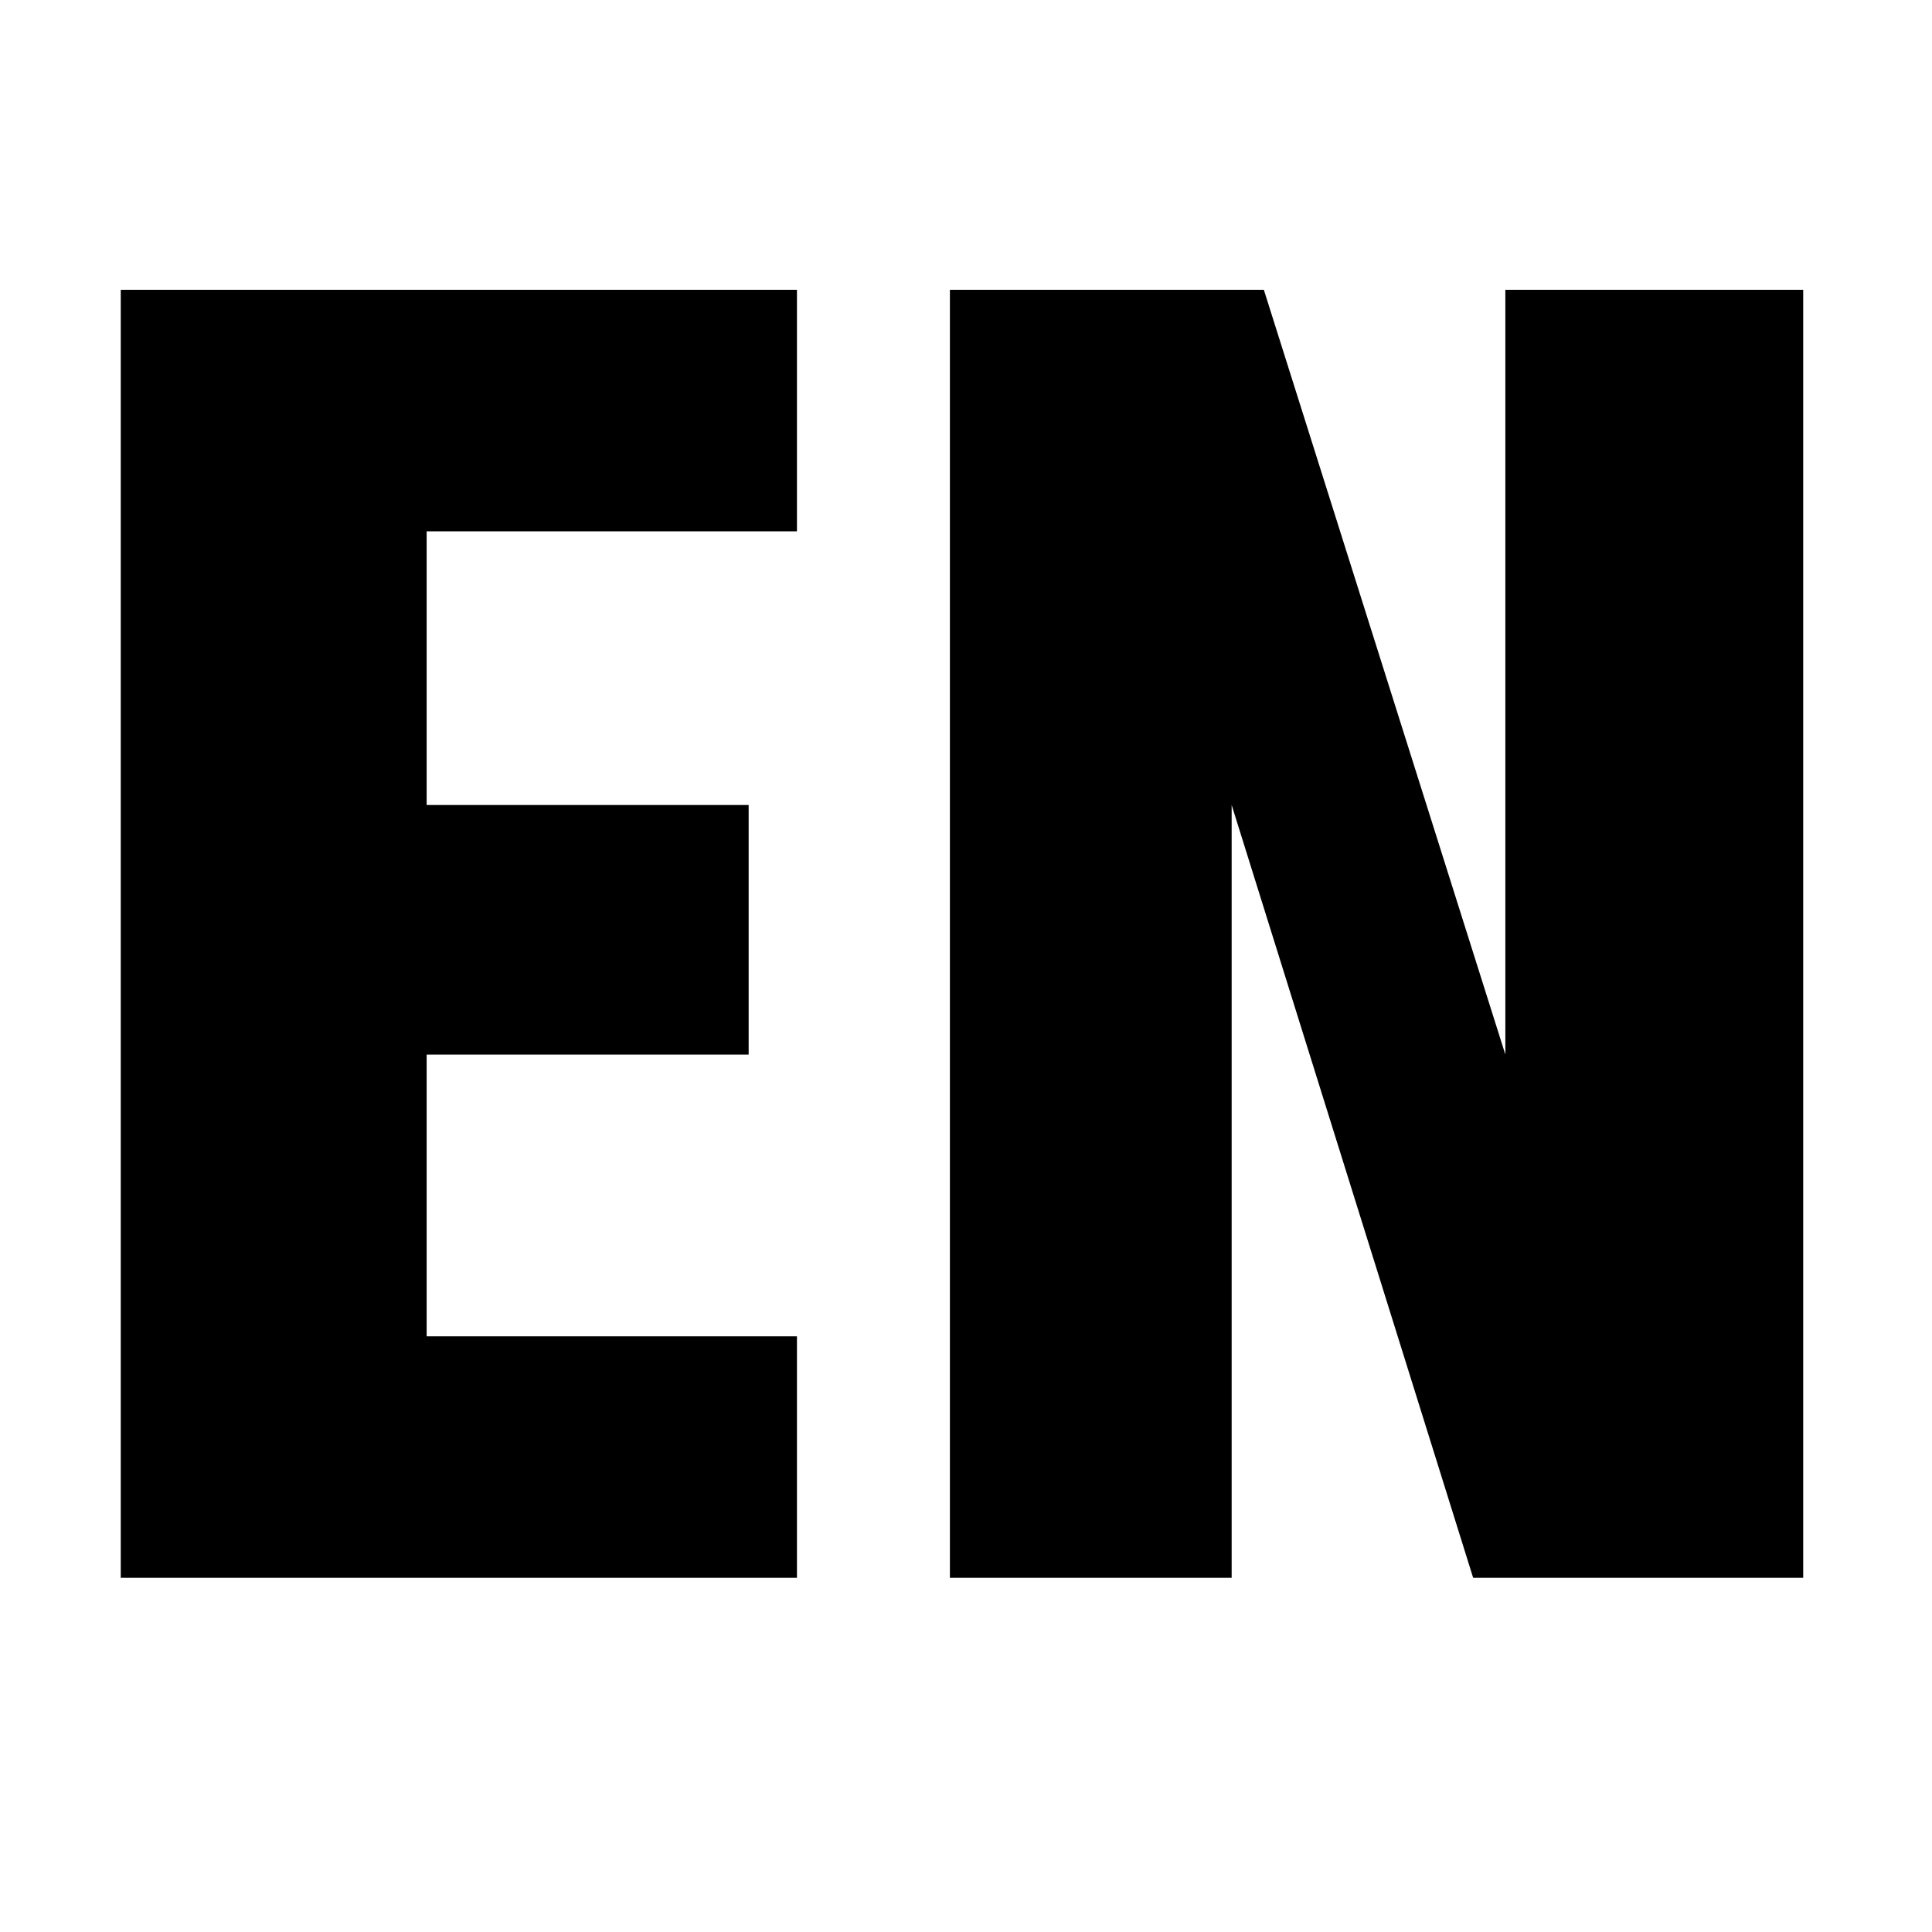 <?xml version="1.0" standalone="no"?><!DOCTYPE svg PUBLIC "-//W3C//DTD SVG 1.1//EN" "http://www.w3.org/Graphics/SVG/1.1/DTD/svg11.dtd"><svg t="1755001577667" class="icon" viewBox="0 0 1024 1024" version="1.1" xmlns="http://www.w3.org/2000/svg" p-id="3212" xmlns:xlink="http://www.w3.org/1999/xlink" width="256" height="256"><path d="M422.4 153.6v128H226.133V426.667h170.667v132.267h-170.667v149.333h196.267v128H64v-682.667h358.4z m247.467 0l128 405.333V153.6h157.867v682.667h-174.933l-128-409.6v409.6h-149.333v-682.667h166.4z" p-id="3213"></path></svg>